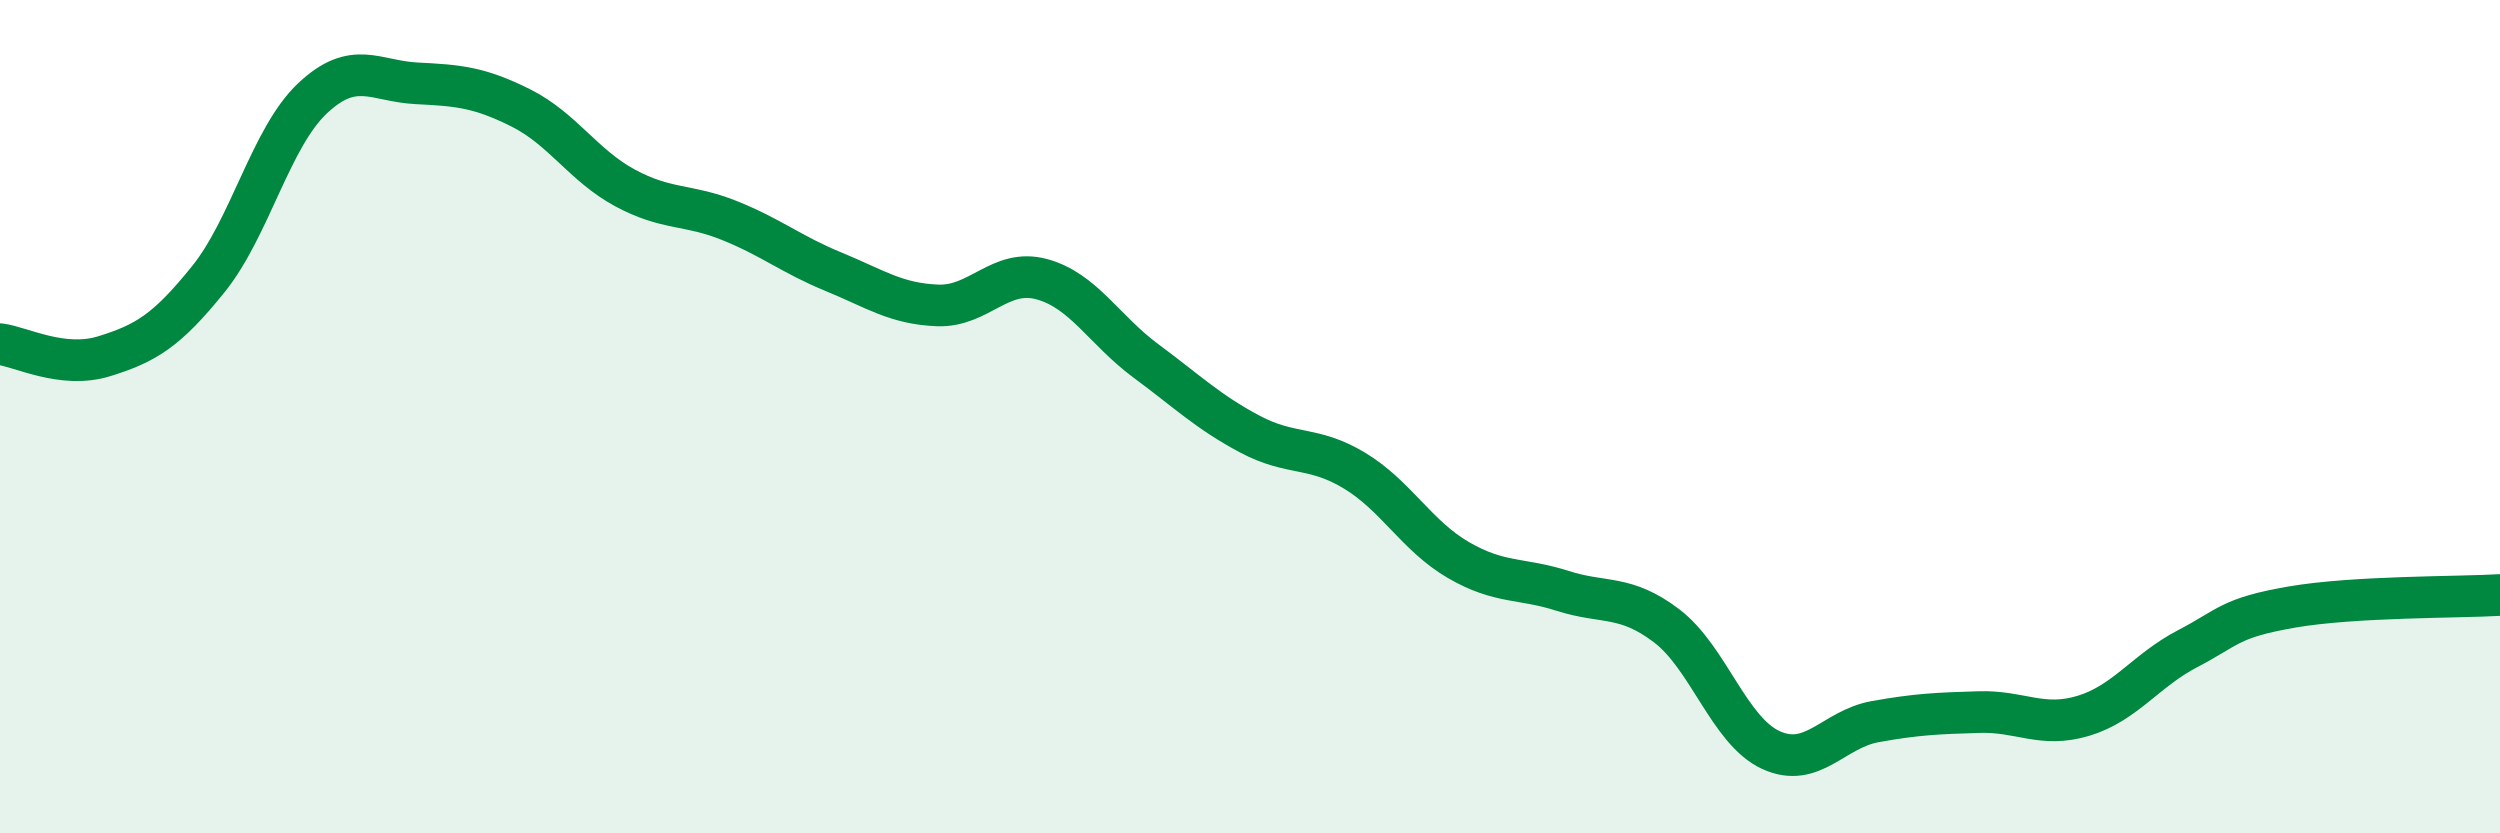 
    <svg width="60" height="20" viewBox="0 0 60 20" xmlns="http://www.w3.org/2000/svg">
      <path
        d="M 0,8.26 C 0.5,8.32 1.5,8.86 2.5,8.55 C 3.5,8.24 4,7.94 5,6.7 C 6,5.46 6.5,3.3 7.5,2.36 C 8.5,1.42 9,1.95 10,2 C 11,2.05 11.5,2.09 12.5,2.59 C 13.5,3.09 14,3.97 15,4.51 C 16,5.05 16.5,4.89 17.5,5.29 C 18.5,5.69 19,6.11 20,6.52 C 21,6.93 21.5,7.29 22.5,7.33 C 23.5,7.37 24,6.43 25,6.7 C 26,6.97 26.5,7.92 27.5,8.66 C 28.5,9.4 29,9.89 30,10.42 C 31,10.95 31.5,10.69 32.5,11.29 C 33.5,11.89 34,12.86 35,13.44 C 36,14.02 36.5,13.86 37.5,14.18 C 38.5,14.5 39,14.26 40,15.02 C 41,15.78 41.5,17.54 42.5,18 C 43.5,18.46 44,17.5 45,17.32 C 46,17.14 46.5,17.12 47.5,17.09 C 48.5,17.06 49,17.48 50,17.18 C 51,16.88 51.5,16.09 52.5,15.57 C 53.5,15.05 53.5,14.83 55,14.57 C 56.5,14.31 59,14.34 60,14.28L60 20L0 20Z"
        fill="#008740"
        opacity="0.1"
        stroke-linecap="round"
        stroke-linejoin="round"
      />
      <path
        d="M 0,8.26 C 0.5,8.32 1.5,8.86 2.5,8.55 C 3.5,8.24 4,7.94 5,6.7 C 6,5.46 6.5,3.3 7.5,2.36 C 8.5,1.42 9,1.95 10,2 C 11,2.05 11.5,2.09 12.5,2.59 C 13.5,3.09 14,3.97 15,4.51 C 16,5.05 16.5,4.89 17.5,5.29 C 18.5,5.69 19,6.11 20,6.52 C 21,6.93 21.5,7.29 22.5,7.33 C 23.5,7.37 24,6.43 25,6.7 C 26,6.97 26.5,7.92 27.5,8.66 C 28.5,9.4 29,9.89 30,10.42 C 31,10.95 31.5,10.69 32.5,11.29 C 33.5,11.89 34,12.86 35,13.44 C 36,14.02 36.5,13.86 37.5,14.18 C 38.5,14.5 39,14.26 40,15.02 C 41,15.78 41.5,17.54 42.5,18 C 43.5,18.46 44,17.5 45,17.32 C 46,17.14 46.5,17.12 47.5,17.09 C 48.5,17.06 49,17.48 50,17.18 C 51,16.88 51.5,16.09 52.5,15.57 C 53.5,15.05 53.5,14.83 55,14.57 C 56.5,14.31 59,14.34 60,14.28"
        stroke="#008740"
        stroke-width="1"
        fill="none"
        stroke-linecap="round"
        stroke-linejoin="round"
      />
    </svg>
  
